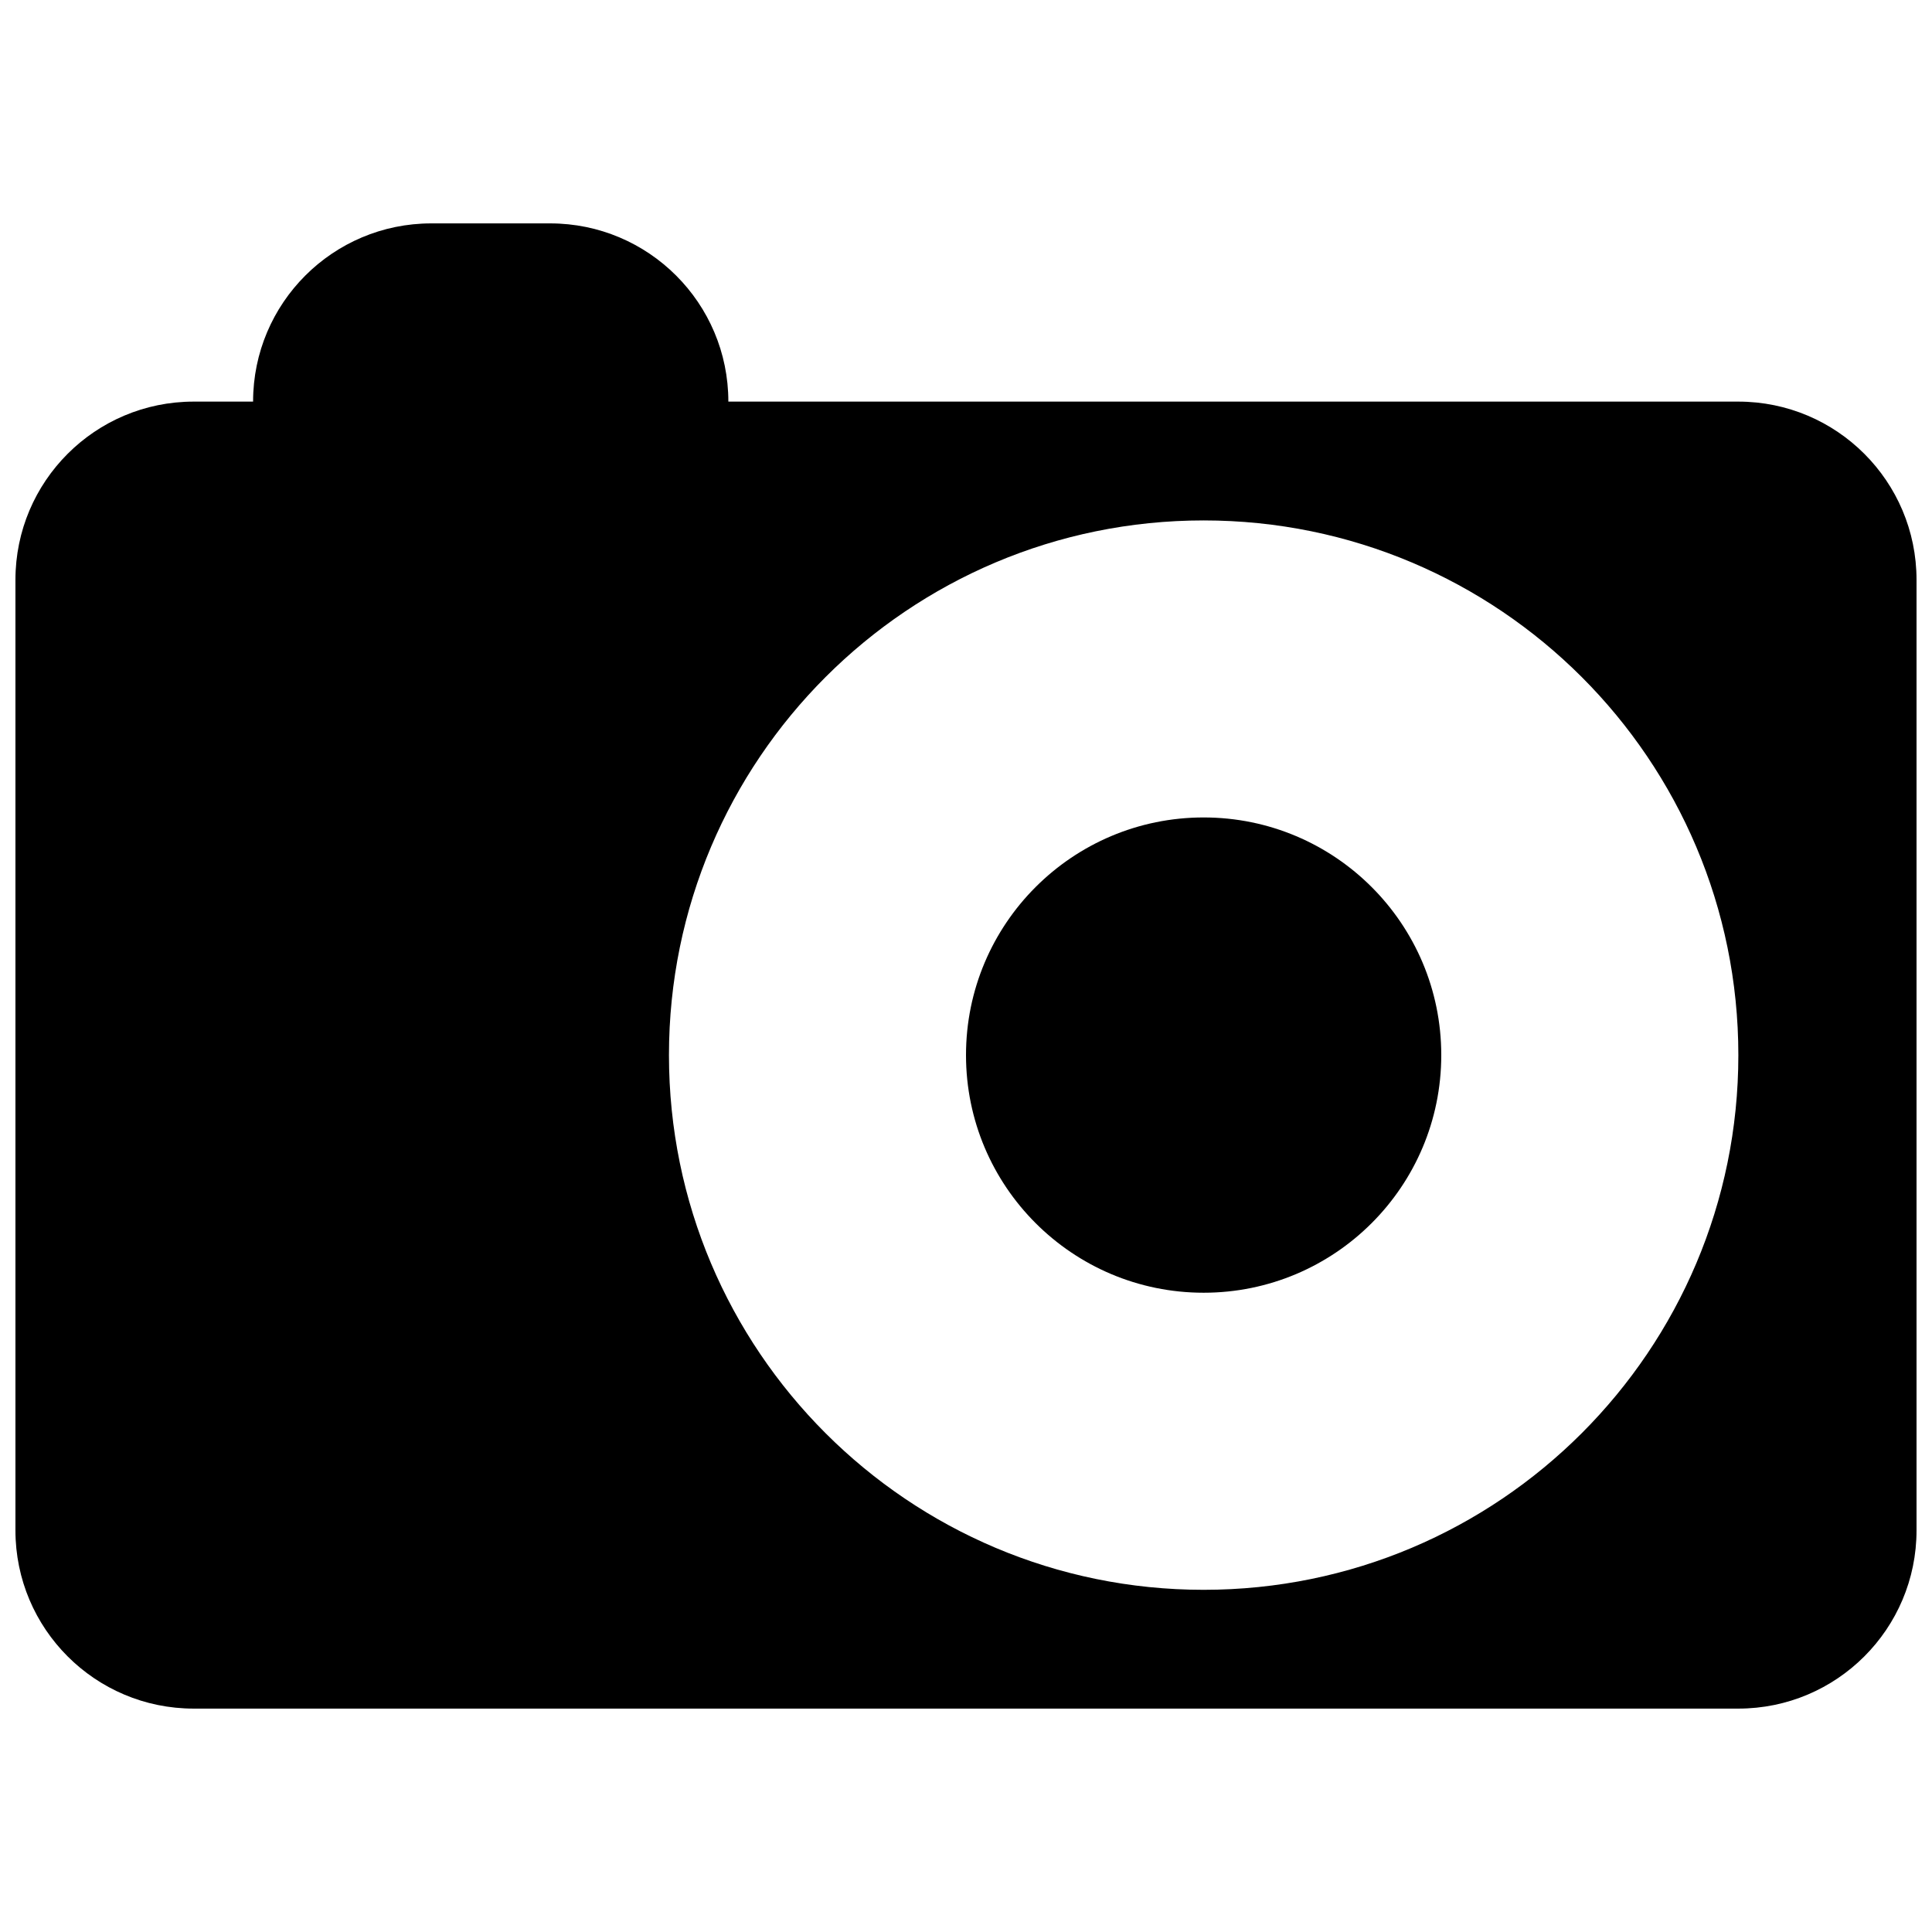 <?xml version="1.0" encoding="UTF-8"?>
<!-- The Best Svg Icon site in the world: iconSvg.co, Visit us! https://iconsvg.co -->
<svg width="800px" height="800px" version="1.1" viewBox="144 144 512 512" xmlns="http://www.w3.org/2000/svg">
 <defs>
  <clipPath id="a">
   <path d="m148.09 203h503.81v394h-503.81z"/>
  </clipPath>
 </defs>
 <g clip-path="url(#a)">
  <path d="m211.07 250.43c0-26.086 21.145-47.23 47.23-47.23h31.488c26.086 0 47.234 21.145 47.234 47.23h267.65c26.086 0 47.23 21.148 47.23 47.234v251.9c0 26.086-21.145 47.234-47.23 47.234h-409.35c-26.082 0-47.23-21.148-47.23-47.234v-251.9c0-26.086 21.148-47.234 47.23-47.234zm251.91 31.488c78.254 0 141.7 63.441 141.7 141.7 0 78.258-63.441 141.7-141.7 141.7-78.258 0-141.7-63.441-141.7-141.7 0-78.254 63.441-141.7 141.7-141.7z" fill-rule="evenodd"/>
 </g>
 <path d="m525.95 423.61c0-34.777-28.195-62.977-62.973-62.977-34.781 0-62.977 28.199-62.977 62.977 0 34.781 28.195 62.977 62.977 62.977 34.777 0 62.973-28.195 62.973-62.977z"/>
</svg>